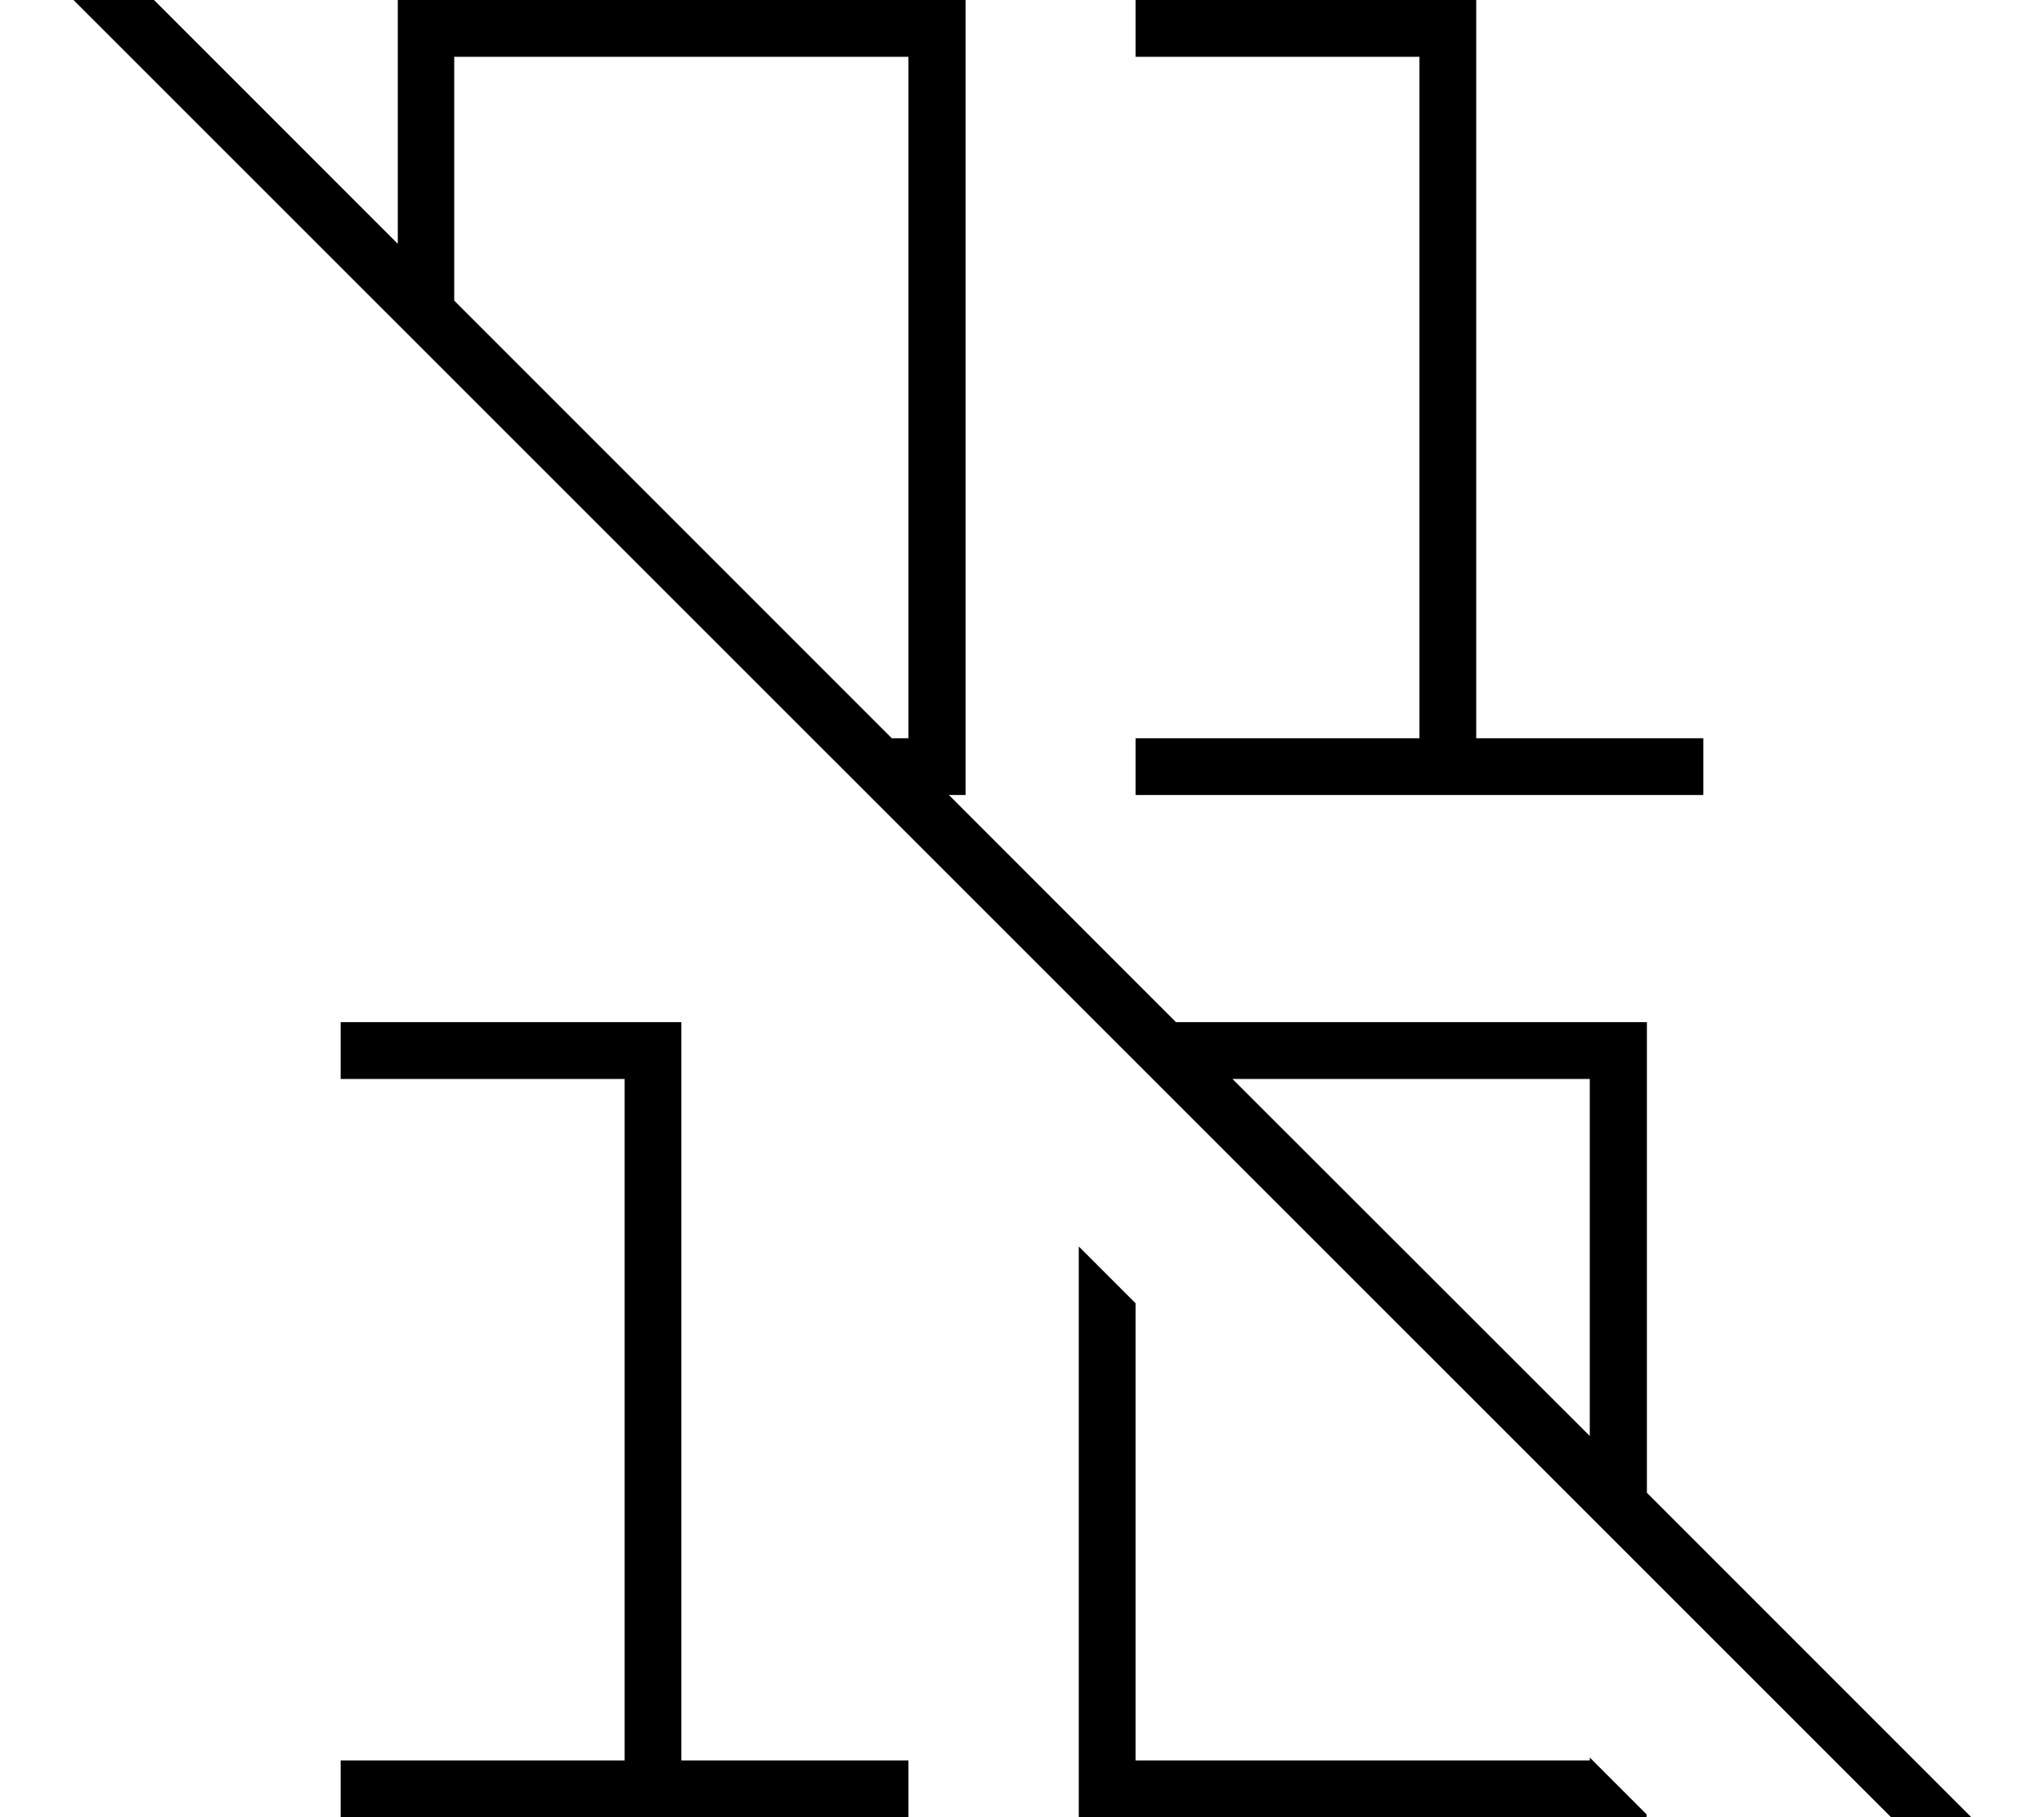 <svg xmlns="http://www.w3.org/2000/svg" viewBox="0 0 576 512"><!--! Font Awesome Pro 7.0.0 by @fontawesome - https://fontawesome.com License - https://fontawesome.com/license (Commercial License) Copyright 2025 Fonticons, Inc. --><path style="fill:currentColor;opacity:.4" d=""/><path style="fill:currentColor;opacity:1" d="M21.7-21.6l-5.7-5.7-11.3 11.3 5.7 5.7 544.2 544 5.7 5.7 11.3-11.3-5.7-5.7-101.8-101.8 0-132.6-132.7 0-64-64 4.7 0 0-224-160 0 0 68.7-90.3-90.3zM128 84.7l0-68.7 128 0 0 192-4.7 0-123.3-123.3zM347.3 304L448 304 448 404.6 347.3 304zM320 367.2l-16-16 0 160.8 160 0 0-.8-16-16 0 .8-128 0 0-128.8zM320 0l0 16 80 0 0 192-80 0 0 16 160 0 0-16-64 0 0-208-96 0zM96 288l0 16 80 0 0 192-80 0 0 16 160 0 0-16-64 0 0-208-96 0z"/></svg>